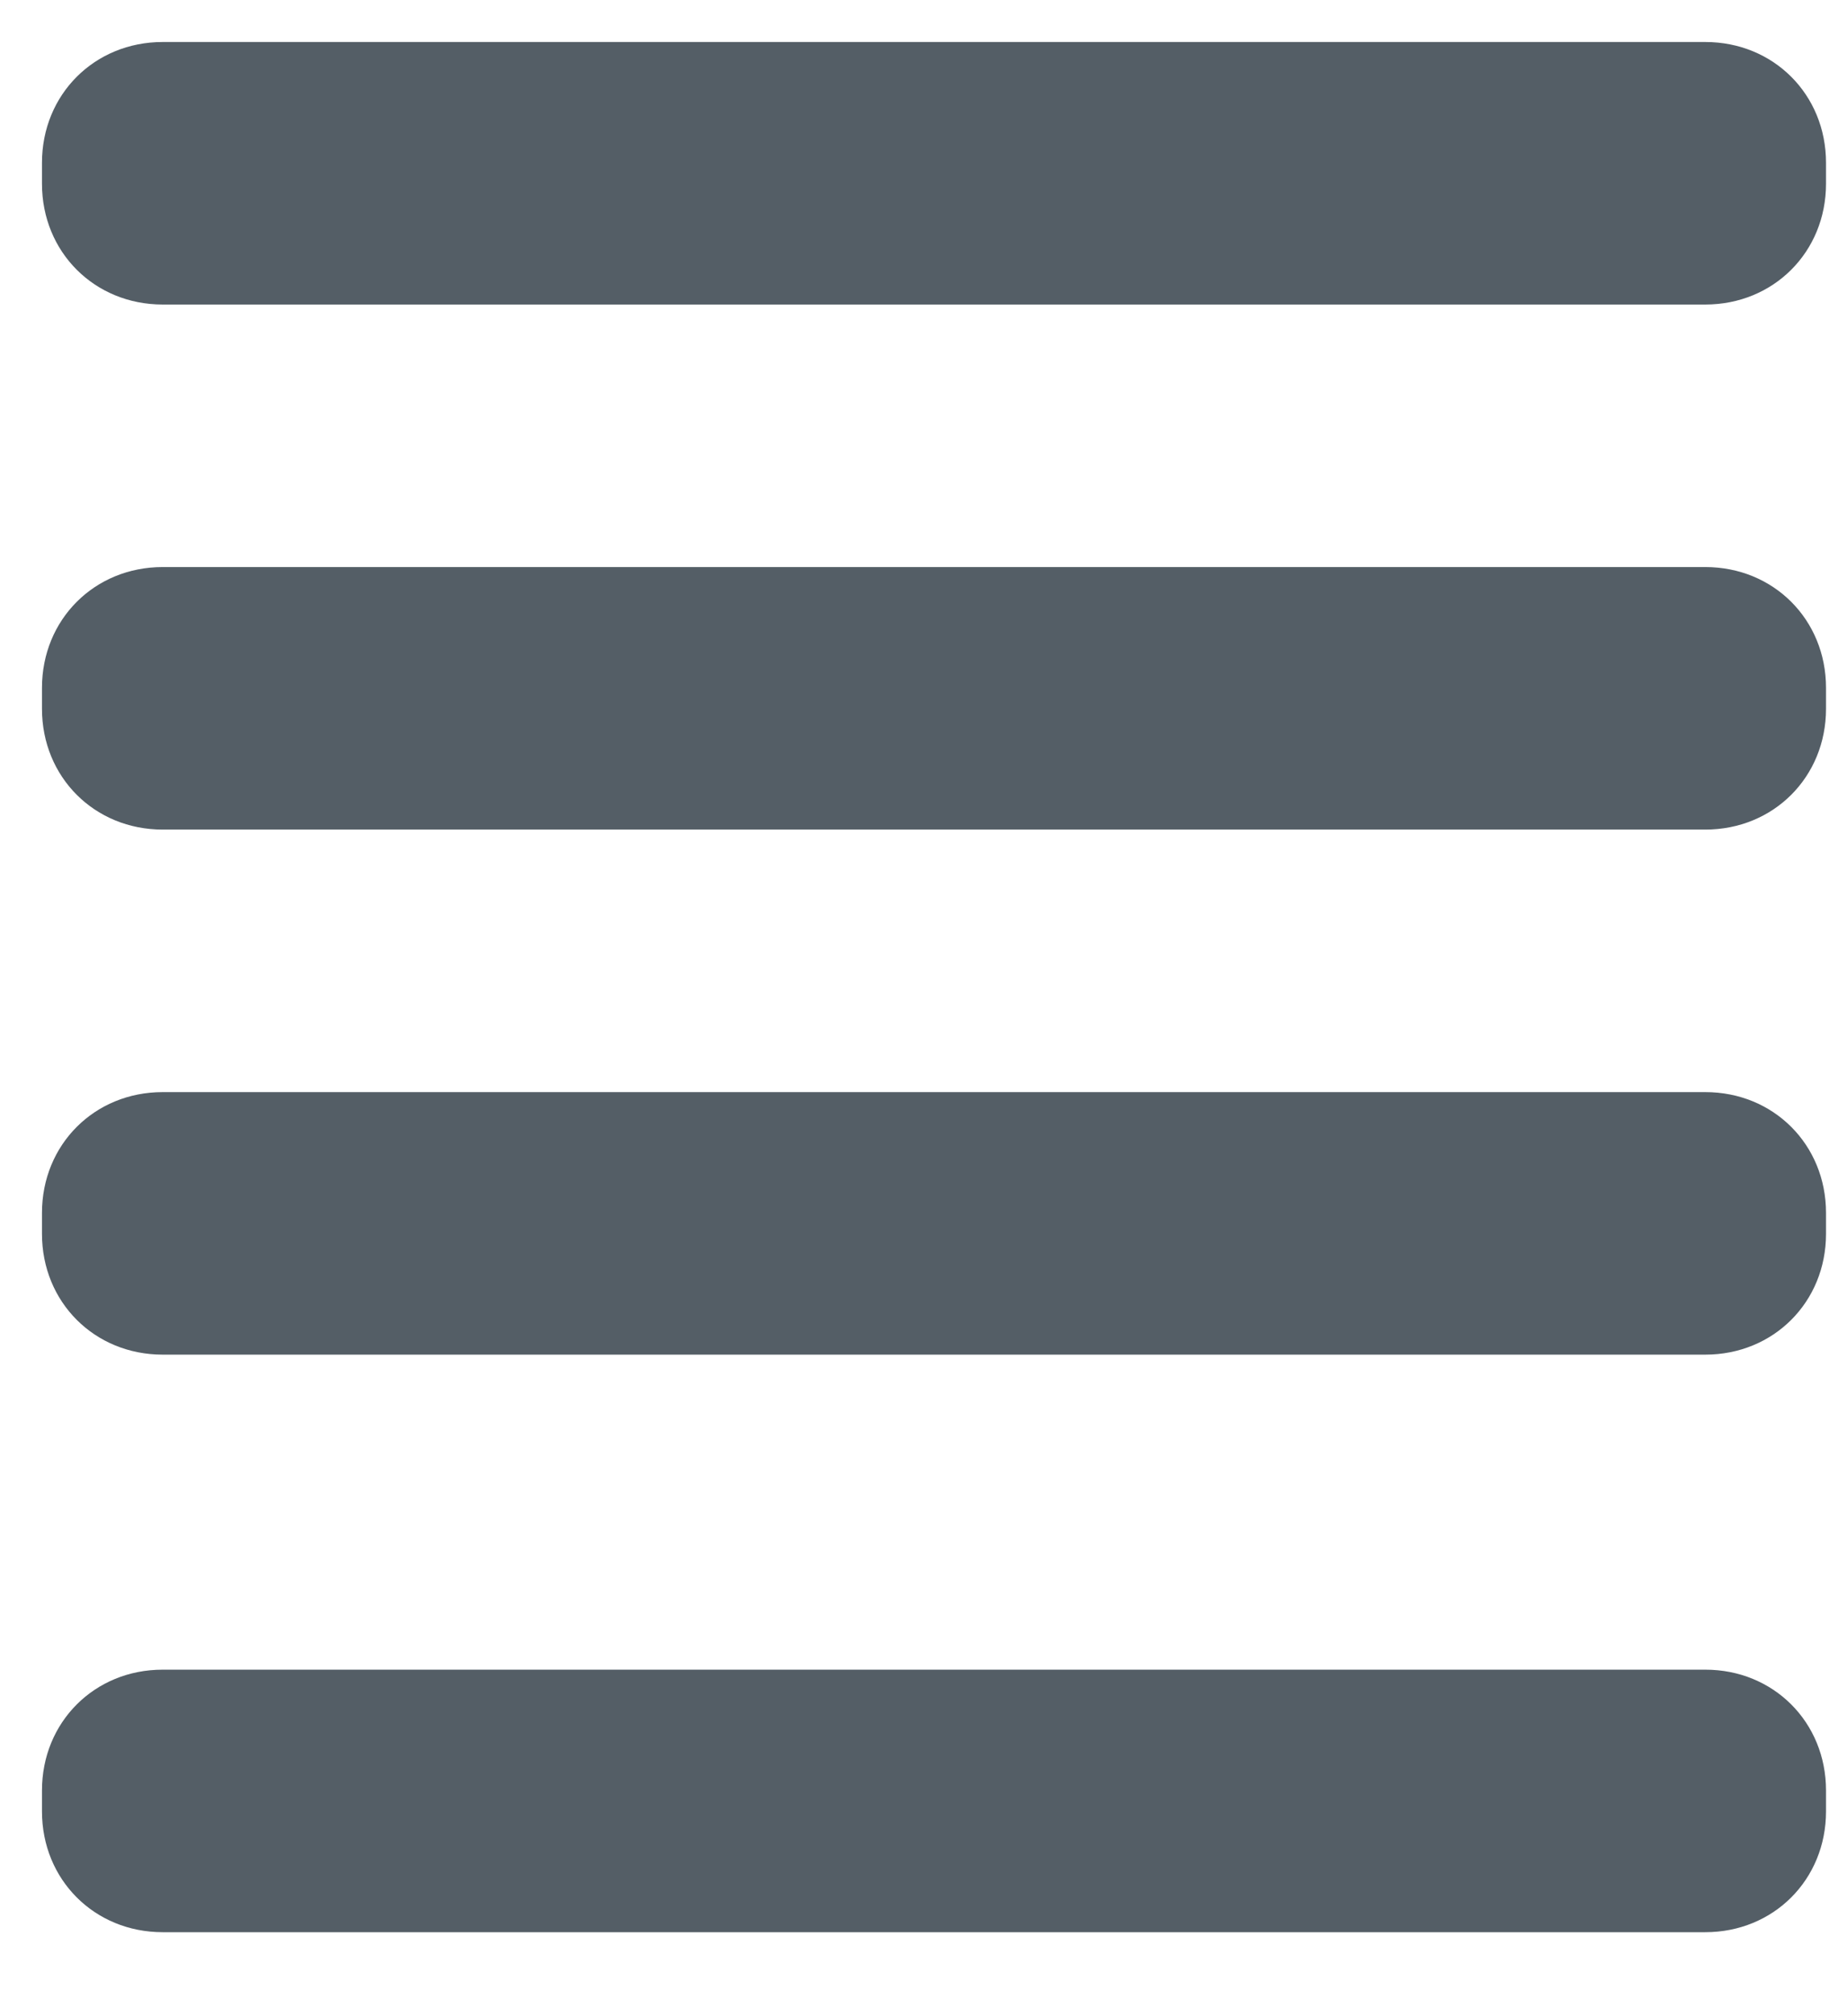 <?xml version="1.0" encoding="utf-8"?>
<!-- Generator: Adobe Illustrator 18.1.1, SVG Export Plug-In . SVG Version: 6.00 Build 0)  -->
<svg version="1.1" id="Layer_1" xmlns="http://www.w3.org/2000/svg" xmlns:xlink="http://www.w3.org/1999/xlink" x="0px" y="0px"
	 viewBox="0 0 35.2 38.4" enable-background="new 0 0 35.2 38.4" xml:space="preserve">
<path fill="#545E66" d="M-69.8,7.7c-1.9-7.2-9.8-7.6-10.9-7.7c-1.1-0.1-1.8,0.3-2.1,0.7c-0.6,0.6-2.1,2.6-2.1,2.6l-0.3,0.1l0,0V0.8
	h-6v2.5l0,0v0.4c-1.3,1.4-0.1,3.6-0.1,3.6s0.1,1.8,0,3.9c0,2.1-0.9,3.9-0.9,5.2v18.1c0,0.5,0.1,0.9,0.4,1.3l0.9,1.3
	c0.3,0.4,0.8,0.7,1.3,0.7h18c0.6,0,1.2-0.3,1.5-0.9l0.7-1.3c0.2-0.3,0.2-0.7,0.2-1V12C-69.2,12-69.5,8.8-69.8,7.7z M-74.5,9.6
	c-1.6-1.5-5.3-4.9-5.8-5.5c-0.5-0.5-0.4-1.3,1-1.3s5,3,5.6,4.5C-73.1,8.4-72.9,11.1-74.5,9.6z"/>
<g>
	<path fill="#545E66" d="M-43.2,1.9c-5.3,2-8,8-5.9,13.3s8,8,13.3,5.9c5.3-2,8-8,5.9-13.3S-37.9-0.1-43.2,1.9z M-36.5,19.2
		c-4.2,1.6-9-0.5-10.6-4.7c-1.6-4.2,0.5-9,4.7-10.6s9,0.5,10.6,4.7S-32.3,17.6-36.5,19.2z"/>
	
		<rect x="-28.7" y="18.6" transform="matrix(-0.824 0.567 -0.567 -0.824 -32.632 67.947)" fill="#545E66" width="3.6" height="20.7"/>
	<path opacity="0.2" fill="#545E66" enable-background="new    " d="M-45.9,5l-2.5,4.8l0.6,6l4.6,4.3c0,0-0.7-7.8,6.4-16.8
		c1.2-1.8-5.5-0.9-5.5-0.9L-45.9,5z"/>
</g>
<g>
	<path fill="#545E66" d="M34.8,3.5c0,1.3-1,2.3-2.3,2.3H3.1c-1.3,0-2.3-1-2.3-2.3V3.1c0-1.3,1-2.3,2.3-2.3h29.4c1.3,0,2.3,1,2.3,2.3
		V3.5z"/>
	<path fill="#545E66" d="M34.8,13.5c0,1.3-1,2.3-2.3,2.3H3.1c-1.3,0-2.3-1-2.3-2.3v-0.4c0-1.3,1-2.3,2.3-2.3h29.4
		c1.3,0,2.3,1,2.3,2.3V13.5z"/>
	<path fill="#545E66" d="M34.8,23.5c0,1.3-1,2.3-2.3,2.3H3.1c-1.3,0-2.3-1-2.3-2.3v-0.4c0-1.3,1-2.3,2.3-2.3h29.4
		c1.3,0,2.3,1,2.3,2.3V23.5z"/>
	<path fill="#545E66" d="M34.8,34.5c0,1.3-1,2.3-2.3,2.3H3.1c-1.3,0-2.3-1-2.3-2.3v-0.4c0-1.3,1-2.3,2.3-2.3h29.4
		c1.3,0,2.3,1,2.3,2.3V34.5z"/>
</g>
</svg>
